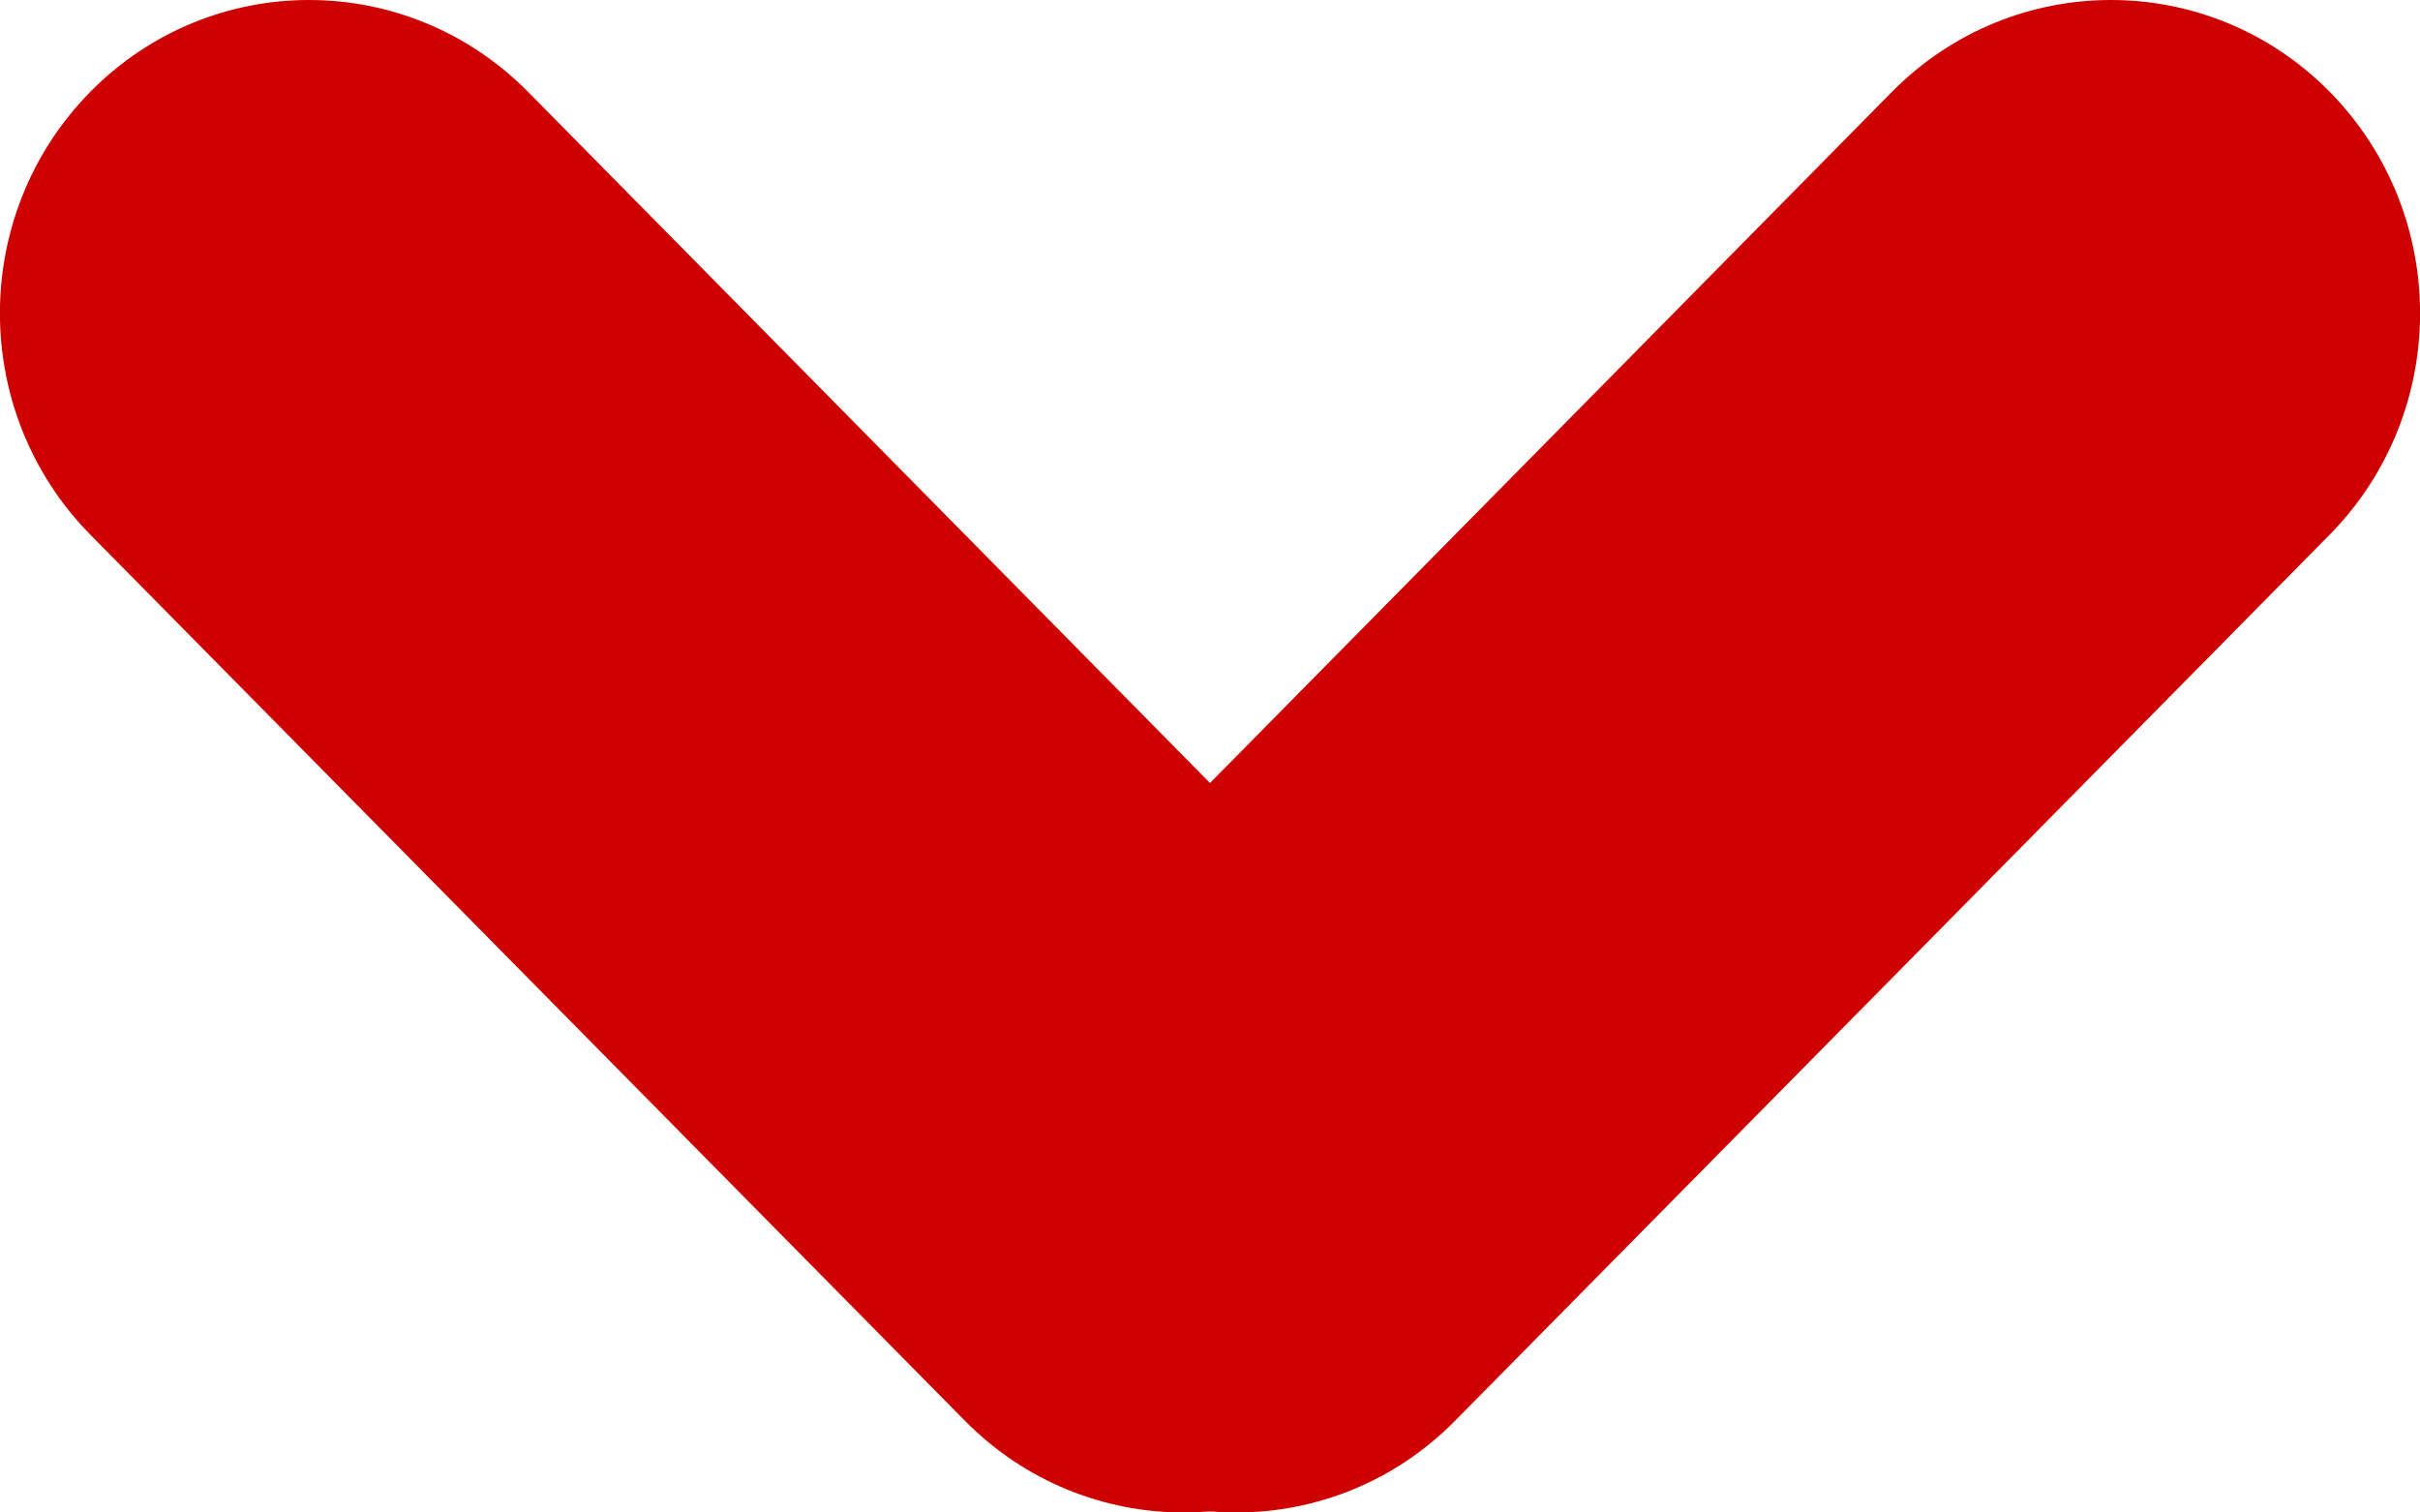<svg width="8" height="5" viewBox="0 0 8 5" fill="none" xmlns="http://www.w3.org/2000/svg">
<path d="M3.365 4.697C2.966 4.292 2.966 3.637 3.365 3.232L6.255 0.303C6.655 -0.101 7.302 -0.101 7.701 0.303C8.1 0.708 8.1 1.363 7.701 1.768L4.81 4.697C4.411 5.101 3.764 5.101 3.365 4.697Z" fill="#CF0000"/>
<path d="M4.635 4.697C5.034 4.292 5.034 3.637 4.635 3.232L1.745 0.303C1.345 -0.101 0.698 -0.101 0.299 0.303C-0.1 0.708 -0.1 1.363 0.299 1.768L3.19 4.697C3.589 5.101 4.236 5.101 4.635 4.697Z" fill="#CF0000"/>
</svg>
